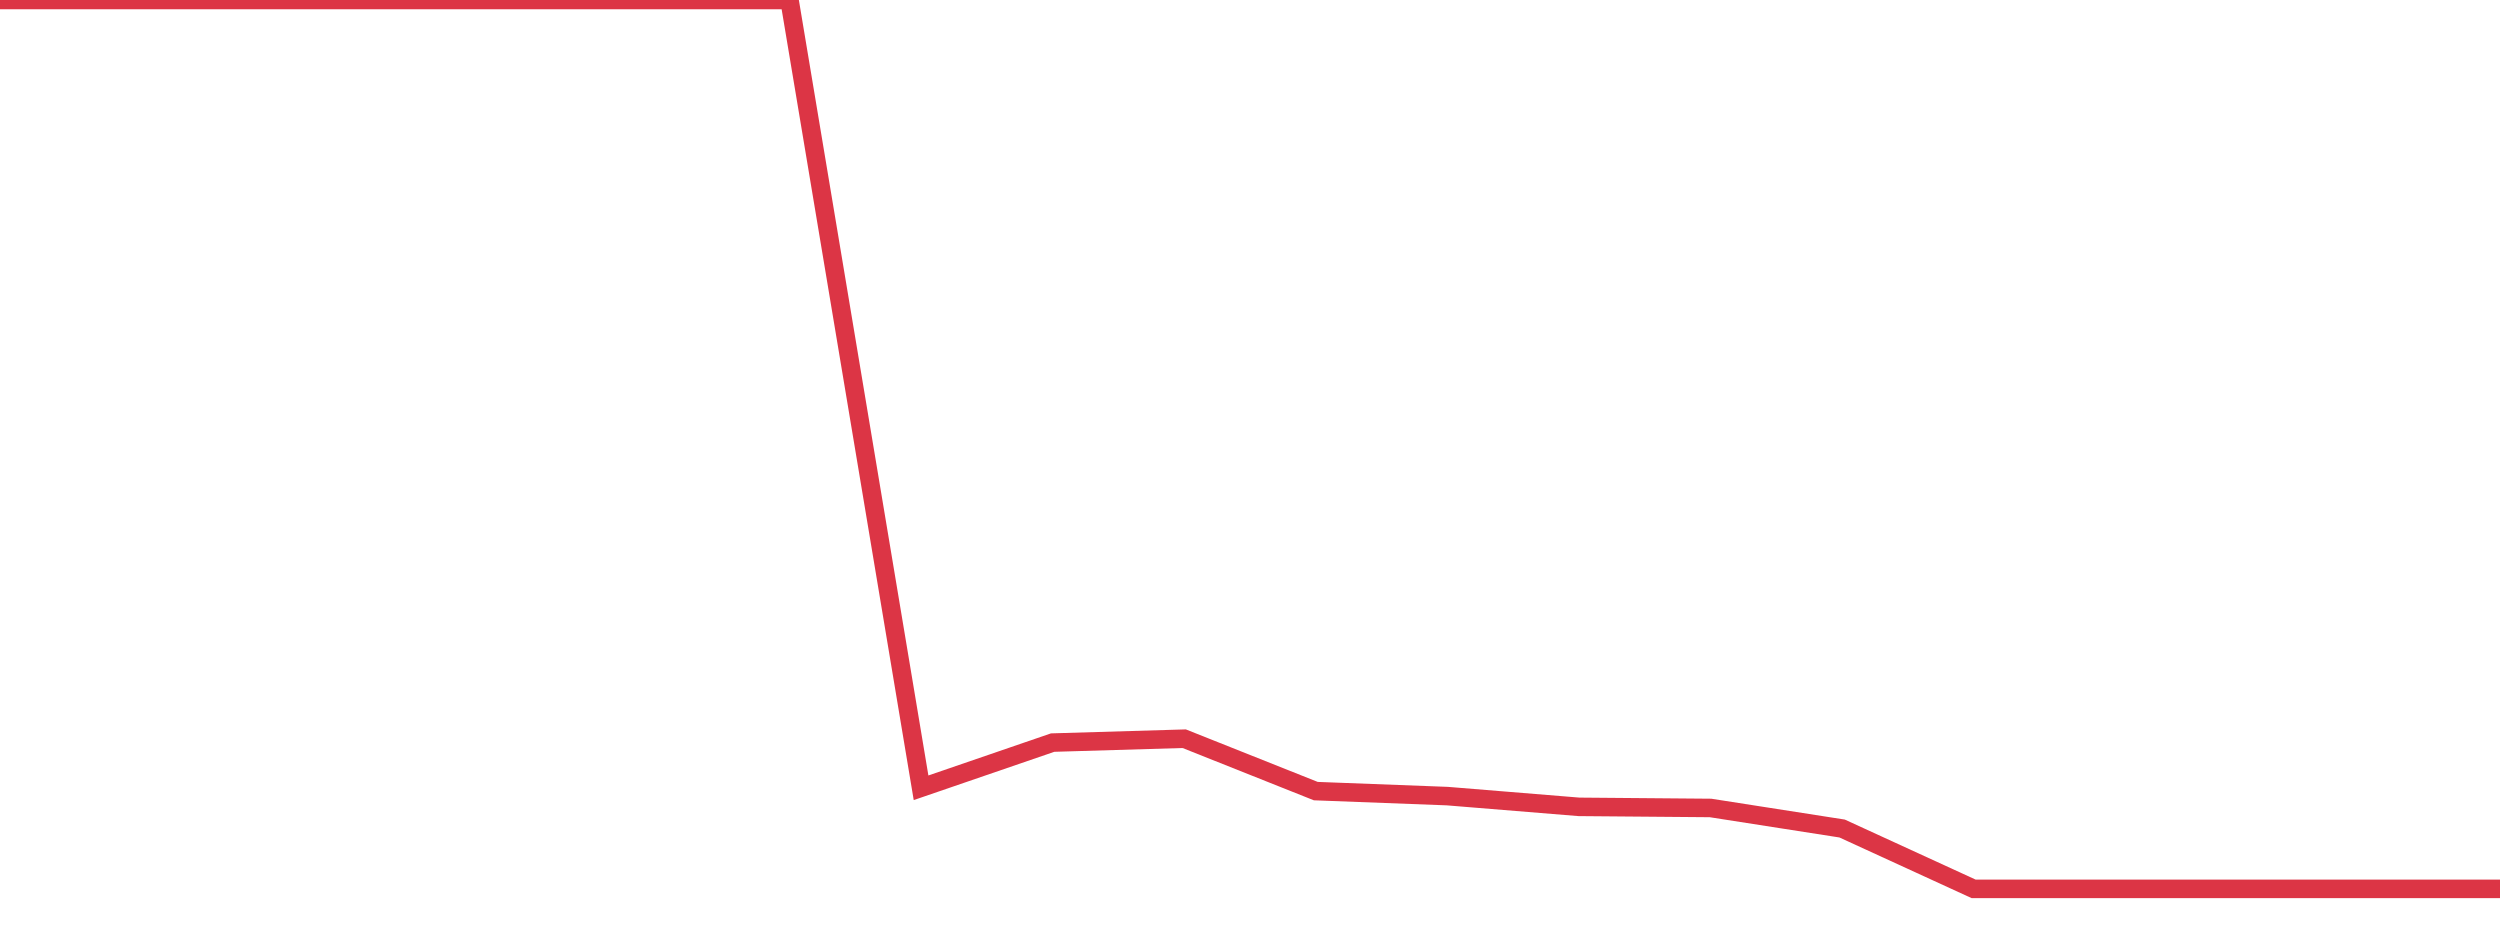 <?xml version="1.0" standalone="no"?>
<!DOCTYPE svg PUBLIC "-//W3C//DTD SVG 1.1//EN" "http://www.w3.org/Graphics/SVG/1.1/DTD/svg11.dtd">
<svg width="135" height="50" viewBox="0 0 135 50" preserveAspectRatio="none" class="sparkline" xmlns="http://www.w3.org/2000/svg"
xmlns:xlink="http://www.w3.org/1999/xlink"><path  class="sparkline--line" d="M 0 0 L 0 0 L 7.105 0 L 14.211 0 L 21.316 0 L 28.421 0 L 35.526 0 L 42.632 0 L 49.737 42.54 L 56.842 40.1 L 63.947 39.89 L 71.053 42.72 L 78.158 42.99 L 85.263 43.57 L 92.368 43.63 L 99.474 44.74 L 106.579 48 L 113.684 48 L 120.789 48 L 127.895 48 L 135 48" fill="none" stroke-width="1" stroke="#dc3545"></path></svg>